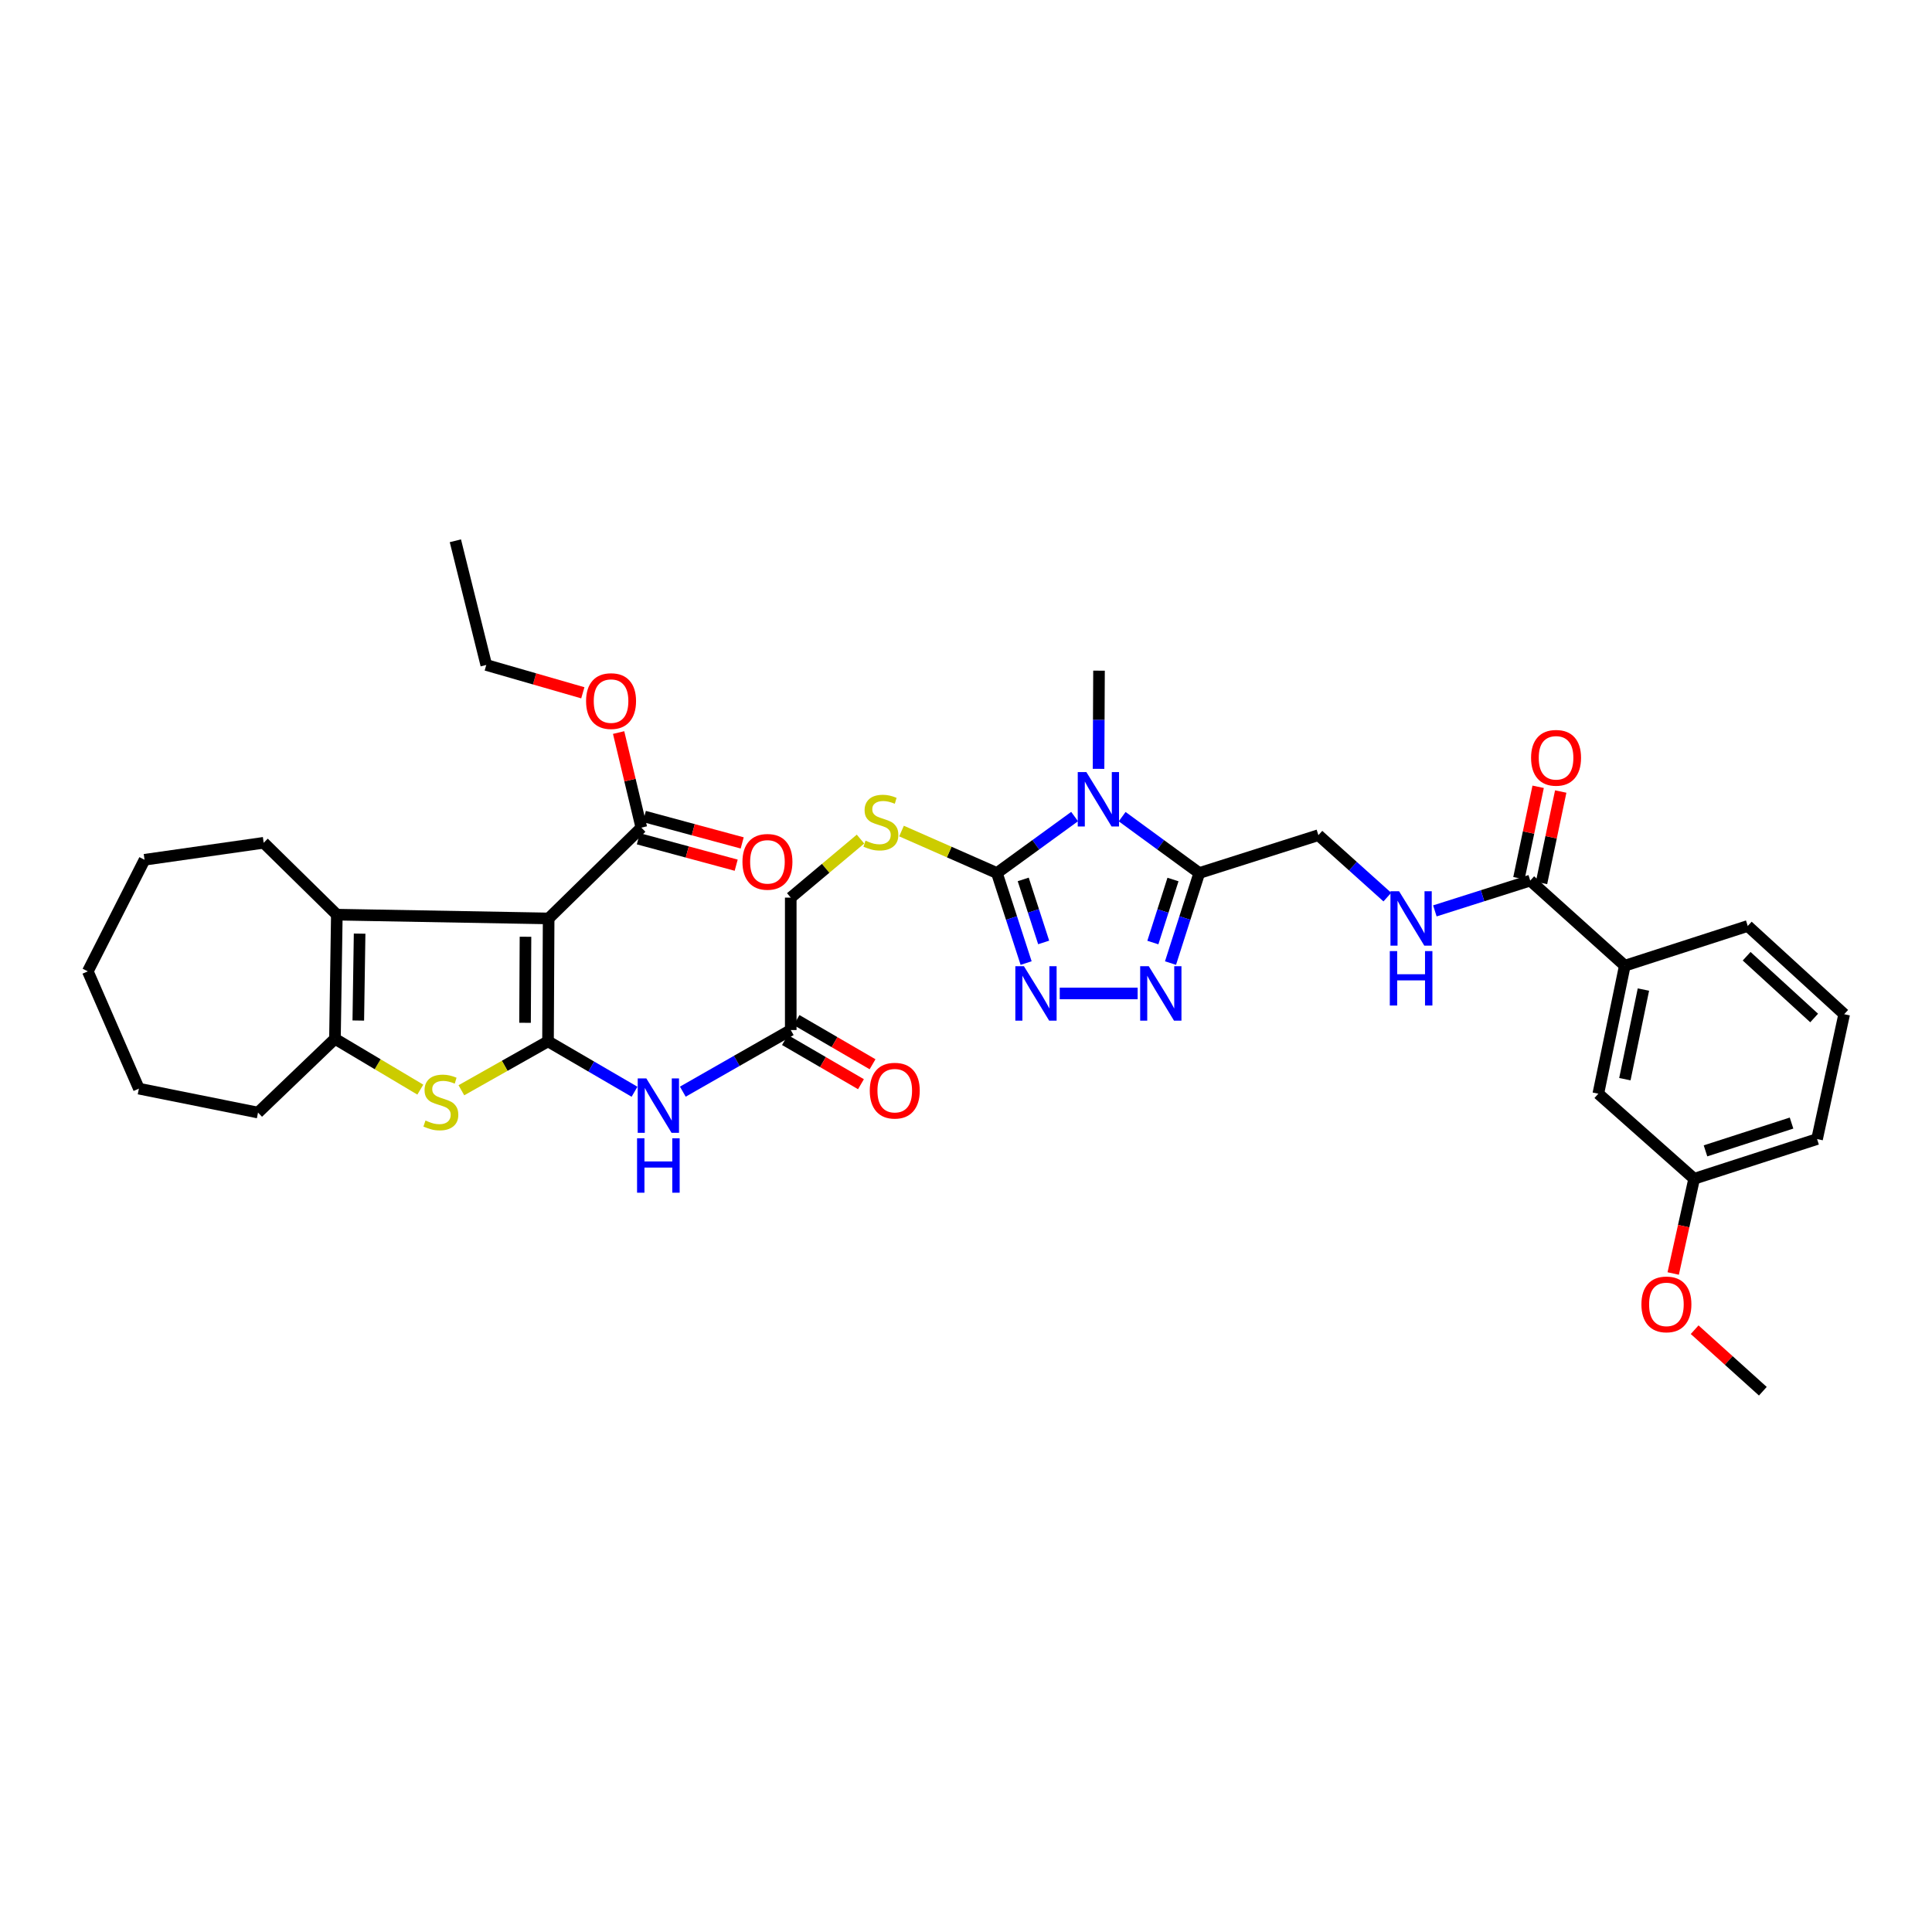 <?xml version='1.0' encoding='iso-8859-1'?>
<svg version='1.1' baseProfile='full'
              xmlns='http://www.w3.org/2000/svg'
                      xmlns:rdkit='http://www.rdkit.org/xml'
                      xmlns:xlink='http://www.w3.org/1999/xlink'
                  xml:space='preserve'
width='1000px' height='1000px' viewBox='0 0 1000 1000'>
<!-- END OF HEADER -->
<rect style='opacity:1.0;fill:#FFFFFF;stroke:none' width='1000' height='1000' x='0' y='0'> </rect>
<path class='bond-0' d='M 283.651,539.004 L 283.976,475.381' style='fill:none;fill-rule:evenodd;stroke:#000000;stroke-width:6px;stroke-linecap:butt;stroke-linejoin:miter;stroke-opacity:1' />
<path class='bond-0' d='M 271.761,529.4 L 271.989,484.864' style='fill:none;fill-rule:evenodd;stroke:#000000;stroke-width:6px;stroke-linecap:butt;stroke-linejoin:miter;stroke-opacity:1' />
<path class='bond-3' d='M 283.651,539.004 L 261.231,551.66' style='fill:none;fill-rule:evenodd;stroke:#000000;stroke-width:6px;stroke-linecap:butt;stroke-linejoin:miter;stroke-opacity:1' />
<path class='bond-3' d='M 261.231,551.66 L 238.811,564.317' style='fill:none;fill-rule:evenodd;stroke:#CCCC00;stroke-width:6px;stroke-linecap:butt;stroke-linejoin:miter;stroke-opacity:1' />
<path class='bond-9' d='M 283.651,539.004 L 306.04,552.045' style='fill:none;fill-rule:evenodd;stroke:#000000;stroke-width:6px;stroke-linecap:butt;stroke-linejoin:miter;stroke-opacity:1' />
<path class='bond-9' d='M 306.04,552.045 L 328.43,565.086' style='fill:none;fill-rule:evenodd;stroke:#0000FF;stroke-width:6px;stroke-linecap:butt;stroke-linejoin:miter;stroke-opacity:1' />
<path class='bond-5' d='M 283.976,475.381 L 174.345,473.425' style='fill:none;fill-rule:evenodd;stroke:#000000;stroke-width:6px;stroke-linecap:butt;stroke-linejoin:miter;stroke-opacity:1' />
<path class='bond-10' d='M 283.976,475.381 L 331.96,428.379' style='fill:none;fill-rule:evenodd;stroke:#000000;stroke-width:6px;stroke-linecap:butt;stroke-linejoin:miter;stroke-opacity:1' />
<path class='bond-1' d='M 556.216,422.652 L 536.107,437.264' style='fill:none;fill-rule:evenodd;stroke:#0000FF;stroke-width:6px;stroke-linecap:butt;stroke-linejoin:miter;stroke-opacity:1' />
<path class='bond-1' d='M 536.107,437.264 L 515.997,451.877' style='fill:none;fill-rule:evenodd;stroke:#000000;stroke-width:6px;stroke-linecap:butt;stroke-linejoin:miter;stroke-opacity:1' />
<path class='bond-4' d='M 580.825,422.7 L 600.782,437.289' style='fill:none;fill-rule:evenodd;stroke:#0000FF;stroke-width:6px;stroke-linecap:butt;stroke-linejoin:miter;stroke-opacity:1' />
<path class='bond-4' d='M 600.782,437.289 L 620.739,451.877' style='fill:none;fill-rule:evenodd;stroke:#000000;stroke-width:6px;stroke-linecap:butt;stroke-linejoin:miter;stroke-opacity:1' />
<path class='bond-22' d='M 568.601,397.957 L 568.725,372.546' style='fill:none;fill-rule:evenodd;stroke:#0000FF;stroke-width:6px;stroke-linecap:butt;stroke-linejoin:miter;stroke-opacity:1' />
<path class='bond-22' d='M 568.725,372.546 L 568.849,347.134' style='fill:none;fill-rule:evenodd;stroke:#000000;stroke-width:6px;stroke-linecap:butt;stroke-linejoin:miter;stroke-opacity:1' />
<path class='bond-2' d='M 515.997,451.877 L 491.309,441.014' style='fill:none;fill-rule:evenodd;stroke:#000000;stroke-width:6px;stroke-linecap:butt;stroke-linejoin:miter;stroke-opacity:1' />
<path class='bond-2' d='M 491.309,441.014 L 466.622,430.15' style='fill:none;fill-rule:evenodd;stroke:#CCCC00;stroke-width:6px;stroke-linecap:butt;stroke-linejoin:miter;stroke-opacity:1' />
<path class='bond-6' d='M 515.997,451.877 L 523.557,475.179' style='fill:none;fill-rule:evenodd;stroke:#000000;stroke-width:6px;stroke-linecap:butt;stroke-linejoin:miter;stroke-opacity:1' />
<path class='bond-6' d='M 523.557,475.179 L 531.117,498.481' style='fill:none;fill-rule:evenodd;stroke:#0000FF;stroke-width:6px;stroke-linecap:butt;stroke-linejoin:miter;stroke-opacity:1' />
<path class='bond-6' d='M 529.62,455.183 L 534.912,471.495' style='fill:none;fill-rule:evenodd;stroke:#000000;stroke-width:6px;stroke-linecap:butt;stroke-linejoin:miter;stroke-opacity:1' />
<path class='bond-6' d='M 534.912,471.495 L 540.204,487.806' style='fill:none;fill-rule:evenodd;stroke:#0000FF;stroke-width:6px;stroke-linecap:butt;stroke-linejoin:miter;stroke-opacity:1' />
<path class='bond-8' d='M 217.557,563.988 L 195.464,550.836' style='fill:none;fill-rule:evenodd;stroke:#CCCC00;stroke-width:6px;stroke-linecap:butt;stroke-linejoin:miter;stroke-opacity:1' />
<path class='bond-8' d='M 195.464,550.836 L 173.37,537.684' style='fill:none;fill-rule:evenodd;stroke:#000000;stroke-width:6px;stroke-linecap:butt;stroke-linejoin:miter;stroke-opacity:1' />
<path class='bond-16' d='M 620.739,451.877 L 682.399,432.285' style='fill:none;fill-rule:evenodd;stroke:#000000;stroke-width:6px;stroke-linecap:butt;stroke-linejoin:miter;stroke-opacity:1' />
<path class='bond-39' d='M 620.739,451.877 L 613.298,475.18' style='fill:none;fill-rule:evenodd;stroke:#000000;stroke-width:6px;stroke-linecap:butt;stroke-linejoin:miter;stroke-opacity:1' />
<path class='bond-39' d='M 613.298,475.18 L 605.857,498.484' style='fill:none;fill-rule:evenodd;stroke:#0000FF;stroke-width:6px;stroke-linecap:butt;stroke-linejoin:miter;stroke-opacity:1' />
<path class='bond-39' d='M 607.135,455.236 L 601.926,471.549' style='fill:none;fill-rule:evenodd;stroke:#000000;stroke-width:6px;stroke-linecap:butt;stroke-linejoin:miter;stroke-opacity:1' />
<path class='bond-39' d='M 601.926,471.549 L 596.717,487.861' style='fill:none;fill-rule:evenodd;stroke:#0000FF;stroke-width:6px;stroke-linecap:butt;stroke-linejoin:miter;stroke-opacity:1' />
<path class='bond-25' d='M 174.345,473.425 L 136.482,436.225' style='fill:none;fill-rule:evenodd;stroke:#000000;stroke-width:6px;stroke-linecap:butt;stroke-linejoin:miter;stroke-opacity:1' />
<path class='bond-37' d='M 174.345,473.425 L 173.37,537.684' style='fill:none;fill-rule:evenodd;stroke:#000000;stroke-width:6px;stroke-linecap:butt;stroke-linejoin:miter;stroke-opacity:1' />
<path class='bond-37' d='M 186.135,483.245 L 185.453,528.226' style='fill:none;fill-rule:evenodd;stroke:#000000;stroke-width:6px;stroke-linecap:butt;stroke-linejoin:miter;stroke-opacity:1' />
<path class='bond-7' d='M 548.518,514.206 L 588.844,514.206' style='fill:none;fill-rule:evenodd;stroke:#0000FF;stroke-width:6px;stroke-linecap:butt;stroke-linejoin:miter;stroke-opacity:1' />
<path class='bond-26' d='M 173.37,537.684 L 133.55,575.866' style='fill:none;fill-rule:evenodd;stroke:#000000;stroke-width:6px;stroke-linecap:butt;stroke-linejoin:miter;stroke-opacity:1' />
<path class='bond-13' d='M 353.424,565.043 L 381.358,549.092' style='fill:none;fill-rule:evenodd;stroke:#0000FF;stroke-width:6px;stroke-linecap:butt;stroke-linejoin:miter;stroke-opacity:1' />
<path class='bond-13' d='M 381.358,549.092 L 409.291,533.141' style='fill:none;fill-rule:evenodd;stroke:#000000;stroke-width:6px;stroke-linecap:butt;stroke-linejoin:miter;stroke-opacity:1' />
<path class='bond-17' d='M 330.403,434.141 L 355.725,440.981' style='fill:none;fill-rule:evenodd;stroke:#000000;stroke-width:6px;stroke-linecap:butt;stroke-linejoin:miter;stroke-opacity:1' />
<path class='bond-17' d='M 355.725,440.981 L 381.048,447.82' style='fill:none;fill-rule:evenodd;stroke:#FF0000;stroke-width:6px;stroke-linecap:butt;stroke-linejoin:miter;stroke-opacity:1' />
<path class='bond-17' d='M 333.516,422.616 L 358.838,429.456' style='fill:none;fill-rule:evenodd;stroke:#000000;stroke-width:6px;stroke-linecap:butt;stroke-linejoin:miter;stroke-opacity:1' />
<path class='bond-17' d='M 358.838,429.456 L 384.161,436.295' style='fill:none;fill-rule:evenodd;stroke:#FF0000;stroke-width:6px;stroke-linecap:butt;stroke-linejoin:miter;stroke-opacity:1' />
<path class='bond-23' d='M 331.96,428.379 L 326.077,403.774' style='fill:none;fill-rule:evenodd;stroke:#000000;stroke-width:6px;stroke-linecap:butt;stroke-linejoin:miter;stroke-opacity:1' />
<path class='bond-23' d='M 326.077,403.774 L 320.195,379.169' style='fill:none;fill-rule:evenodd;stroke:#FF0000;stroke-width:6px;stroke-linecap:butt;stroke-linejoin:miter;stroke-opacity:1' />
<path class='bond-11' d='M 792.043,455.796 L 767.364,463.635' style='fill:none;fill-rule:evenodd;stroke:#000000;stroke-width:6px;stroke-linecap:butt;stroke-linejoin:miter;stroke-opacity:1' />
<path class='bond-11' d='M 767.364,463.635 L 742.685,471.474' style='fill:none;fill-rule:evenodd;stroke:#0000FF;stroke-width:6px;stroke-linecap:butt;stroke-linejoin:miter;stroke-opacity:1' />
<path class='bond-15' d='M 792.043,455.796 L 840.995,499.841' style='fill:none;fill-rule:evenodd;stroke:#000000;stroke-width:6px;stroke-linecap:butt;stroke-linejoin:miter;stroke-opacity:1' />
<path class='bond-18' d='M 797.884,457.024 L 802.856,433.36' style='fill:none;fill-rule:evenodd;stroke:#000000;stroke-width:6px;stroke-linecap:butt;stroke-linejoin:miter;stroke-opacity:1' />
<path class='bond-18' d='M 802.856,433.36 L 807.828,409.697' style='fill:none;fill-rule:evenodd;stroke:#FF0000;stroke-width:6px;stroke-linecap:butt;stroke-linejoin:miter;stroke-opacity:1' />
<path class='bond-18' d='M 786.201,454.569 L 791.173,430.906' style='fill:none;fill-rule:evenodd;stroke:#000000;stroke-width:6px;stroke-linecap:butt;stroke-linejoin:miter;stroke-opacity:1' />
<path class='bond-18' d='M 791.173,430.906 L 796.145,407.242' style='fill:none;fill-rule:evenodd;stroke:#FF0000;stroke-width:6px;stroke-linecap:butt;stroke-linejoin:miter;stroke-opacity:1' />
<path class='bond-12' d='M 445.393,434.311 L 427.342,449.458' style='fill:none;fill-rule:evenodd;stroke:#CCCC00;stroke-width:6px;stroke-linecap:butt;stroke-linejoin:miter;stroke-opacity:1' />
<path class='bond-12' d='M 427.342,449.458 L 409.291,464.604' style='fill:none;fill-rule:evenodd;stroke:#000000;stroke-width:6px;stroke-linecap:butt;stroke-linejoin:miter;stroke-opacity:1' />
<path class='bond-20' d='M 406.291,538.301 L 425.963,549.74' style='fill:none;fill-rule:evenodd;stroke:#000000;stroke-width:6px;stroke-linecap:butt;stroke-linejoin:miter;stroke-opacity:1' />
<path class='bond-20' d='M 425.963,549.74 L 445.635,561.18' style='fill:none;fill-rule:evenodd;stroke:#FF0000;stroke-width:6px;stroke-linecap:butt;stroke-linejoin:miter;stroke-opacity:1' />
<path class='bond-20' d='M 412.292,527.981 L 431.964,539.42' style='fill:none;fill-rule:evenodd;stroke:#000000;stroke-width:6px;stroke-linecap:butt;stroke-linejoin:miter;stroke-opacity:1' />
<path class='bond-20' d='M 431.964,539.42 L 451.636,550.86' style='fill:none;fill-rule:evenodd;stroke:#FF0000;stroke-width:6px;stroke-linecap:butt;stroke-linejoin:miter;stroke-opacity:1' />
<path class='bond-21' d='M 409.291,533.141 L 409.291,464.604' style='fill:none;fill-rule:evenodd;stroke:#000000;stroke-width:6px;stroke-linecap:butt;stroke-linejoin:miter;stroke-opacity:1' />
<path class='bond-14' d='M 718.086,464.337 L 700.243,448.311' style='fill:none;fill-rule:evenodd;stroke:#0000FF;stroke-width:6px;stroke-linecap:butt;stroke-linejoin:miter;stroke-opacity:1' />
<path class='bond-14' d='M 700.243,448.311 L 682.399,432.285' style='fill:none;fill-rule:evenodd;stroke:#000000;stroke-width:6px;stroke-linecap:butt;stroke-linejoin:miter;stroke-opacity:1' />
<path class='bond-19' d='M 840.995,499.841 L 827.287,566.097' style='fill:none;fill-rule:evenodd;stroke:#000000;stroke-width:6px;stroke-linecap:butt;stroke-linejoin:miter;stroke-opacity:1' />
<path class='bond-19' d='M 850.629,512.198 L 841.033,558.577' style='fill:none;fill-rule:evenodd;stroke:#000000;stroke-width:6px;stroke-linecap:butt;stroke-linejoin:miter;stroke-opacity:1' />
<path class='bond-28' d='M 840.995,499.841 L 904.631,479.288' style='fill:none;fill-rule:evenodd;stroke:#000000;stroke-width:6px;stroke-linecap:butt;stroke-linejoin:miter;stroke-opacity:1' />
<path class='bond-24' d='M 827.287,566.097 L 876.889,610.128' style='fill:none;fill-rule:evenodd;stroke:#000000;stroke-width:6px;stroke-linecap:butt;stroke-linejoin:miter;stroke-opacity:1' />
<path class='bond-31' d='M 301.668,358.589 L 276.679,351.389' style='fill:none;fill-rule:evenodd;stroke:#FF0000;stroke-width:6px;stroke-linecap:butt;stroke-linejoin:miter;stroke-opacity:1' />
<path class='bond-31' d='M 276.679,351.389 L 251.69,344.189' style='fill:none;fill-rule:evenodd;stroke:#000000;stroke-width:6px;stroke-linecap:butt;stroke-linejoin:miter;stroke-opacity:1' />
<path class='bond-27' d='M 876.889,610.128 L 871.468,634.645' style='fill:none;fill-rule:evenodd;stroke:#000000;stroke-width:6px;stroke-linecap:butt;stroke-linejoin:miter;stroke-opacity:1' />
<path class='bond-27' d='M 871.468,634.645 L 866.048,659.162' style='fill:none;fill-rule:evenodd;stroke:#FF0000;stroke-width:6px;stroke-linecap:butt;stroke-linejoin:miter;stroke-opacity:1' />
<path class='bond-40' d='M 876.889,610.128 L 940.512,589.575' style='fill:none;fill-rule:evenodd;stroke:#000000;stroke-width:6px;stroke-linecap:butt;stroke-linejoin:miter;stroke-opacity:1' />
<path class='bond-40' d='M 882.762,595.685 L 927.298,581.298' style='fill:none;fill-rule:evenodd;stroke:#000000;stroke-width:6px;stroke-linecap:butt;stroke-linejoin:miter;stroke-opacity:1' />
<path class='bond-33' d='M 136.482,436.225 L 74.815,445.012' style='fill:none;fill-rule:evenodd;stroke:#000000;stroke-width:6px;stroke-linecap:butt;stroke-linejoin:miter;stroke-opacity:1' />
<path class='bond-34' d='M 133.55,575.866 L 71.891,563.477' style='fill:none;fill-rule:evenodd;stroke:#000000;stroke-width:6px;stroke-linecap:butt;stroke-linejoin:miter;stroke-opacity:1' />
<path class='bond-32' d='M 877.143,688.253 L 894.794,704.175' style='fill:none;fill-rule:evenodd;stroke:#FF0000;stroke-width:6px;stroke-linecap:butt;stroke-linejoin:miter;stroke-opacity:1' />
<path class='bond-32' d='M 894.794,704.175 L 912.444,720.097' style='fill:none;fill-rule:evenodd;stroke:#000000;stroke-width:6px;stroke-linecap:butt;stroke-linejoin:miter;stroke-opacity:1' />
<path class='bond-29' d='M 904.631,479.288 L 954.545,524.957' style='fill:none;fill-rule:evenodd;stroke:#000000;stroke-width:6px;stroke-linecap:butt;stroke-linejoin:miter;stroke-opacity:1' />
<path class='bond-29' d='M 904.06,494.946 L 939,526.914' style='fill:none;fill-rule:evenodd;stroke:#000000;stroke-width:6px;stroke-linecap:butt;stroke-linejoin:miter;stroke-opacity:1' />
<path class='bond-30' d='M 954.545,524.957 L 940.512,589.575' style='fill:none;fill-rule:evenodd;stroke:#000000;stroke-width:6px;stroke-linecap:butt;stroke-linejoin:miter;stroke-opacity:1' />
<path class='bond-35' d='M 251.69,344.189 L 235.7,279.903' style='fill:none;fill-rule:evenodd;stroke:#000000;stroke-width:6px;stroke-linecap:butt;stroke-linejoin:miter;stroke-opacity:1' />
<path class='bond-38' d='M 74.815,445.012 L 45.455,502.772' style='fill:none;fill-rule:evenodd;stroke:#000000;stroke-width:6px;stroke-linecap:butt;stroke-linejoin:miter;stroke-opacity:1' />
<path class='bond-36' d='M 71.891,563.477 L 45.455,502.772' style='fill:none;fill-rule:evenodd;stroke:#000000;stroke-width:6px;stroke-linecap:butt;stroke-linejoin:miter;stroke-opacity:1' />
<path  class='atom-2' d='M 562.296 399.621
L 571.528 414.544
Q 572.444 416.016, 573.916 418.682
Q 575.388 421.349, 575.468 421.508
L 575.468 399.621
L 579.209 399.621
L 579.209 427.795
L 575.349 427.795
L 565.44 411.48
Q 564.286 409.57, 563.052 407.381
Q 561.859 405.192, 561.501 404.516
L 561.501 427.795
L 557.84 427.795
L 557.84 399.621
L 562.296 399.621
' fill='#0000FF'/>
<path  class='atom-4' d='M 220.227 579.985
Q 220.545 580.104, 221.858 580.661
Q 223.171 581.218, 224.604 581.576
Q 226.076 581.895, 227.509 581.895
Q 230.175 581.895, 231.727 580.621
Q 233.279 579.308, 233.279 577.04
Q 233.279 575.488, 232.483 574.533
Q 231.727 573.578, 230.533 573.06
Q 229.339 572.543, 227.35 571.946
Q 224.843 571.19, 223.331 570.474
Q 221.858 569.758, 220.784 568.245
Q 219.749 566.733, 219.749 564.187
Q 219.749 560.645, 222.137 558.456
Q 224.564 556.268, 229.339 556.268
Q 232.602 556.268, 236.303 557.82
L 235.388 560.884
Q 232.005 559.491, 229.459 559.491
Q 226.713 559.491, 225.201 560.645
Q 223.689 561.759, 223.728 563.709
Q 223.728 565.221, 224.485 566.136
Q 225.28 567.052, 226.395 567.569
Q 227.549 568.086, 229.459 568.683
Q 232.005 569.479, 233.518 570.275
Q 235.03 571.071, 236.104 572.702
Q 237.218 574.294, 237.218 577.04
Q 237.218 580.94, 234.592 583.049
Q 232.005 585.118, 227.668 585.118
Q 225.161 585.118, 223.251 584.561
Q 221.381 584.043, 219.152 583.128
L 220.227 579.985
' fill='#CCCC00'/>
<path  class='atom-7' d='M 529.991 500.119
L 539.223 515.042
Q 540.138 516.514, 541.611 519.18
Q 543.083 521.847, 543.162 522.006
L 543.162 500.119
L 546.903 500.119
L 546.903 528.293
L 543.043 528.293
L 533.135 511.978
Q 531.981 510.068, 530.747 507.879
Q 529.553 505.69, 529.195 505.014
L 529.195 528.293
L 525.534 528.293
L 525.534 500.119
L 529.991 500.119
' fill='#0000FF'/>
<path  class='atom-8' d='M 594.609 500.119
L 603.841 515.042
Q 604.756 516.514, 606.228 519.18
Q 607.701 521.847, 607.78 522.006
L 607.78 500.119
L 611.521 500.119
L 611.521 528.293
L 607.661 528.293
L 597.752 511.978
Q 596.598 510.068, 595.365 507.879
Q 594.171 505.69, 593.813 505.014
L 593.813 528.293
L 590.152 528.293
L 590.152 500.119
L 594.609 500.119
' fill='#0000FF'/>
<path  class='atom-10' d='M 334.54 558.184
L 343.772 573.107
Q 344.687 574.579, 346.159 577.245
Q 347.632 579.912, 347.711 580.071
L 347.711 558.184
L 351.452 558.184
L 351.452 586.358
L 347.592 586.358
L 337.683 570.043
Q 336.529 568.133, 335.296 565.944
Q 334.102 563.755, 333.744 563.079
L 333.744 586.358
L 330.083 586.358
L 330.083 558.184
L 334.54 558.184
' fill='#0000FF'/>
<path  class='atom-10' d='M 329.744 589.175
L 333.565 589.175
L 333.565 601.153
L 347.97 601.153
L 347.97 589.175
L 351.79 589.175
L 351.79 617.349
L 347.97 617.349
L 347.97 604.337
L 333.565 604.337
L 333.565 617.349
L 329.744 617.349
L 329.744 589.175
' fill='#0000FF'/>
<path  class='atom-13' d='M 447.99 435.124
Q 448.309 435.243, 449.622 435.8
Q 450.935 436.357, 452.367 436.715
Q 453.84 437.034, 455.272 437.034
Q 457.938 437.034, 459.49 435.76
Q 461.042 434.447, 461.042 432.179
Q 461.042 430.627, 460.247 429.672
Q 459.49 428.717, 458.297 428.2
Q 457.103 427.682, 455.113 427.085
Q 452.606 426.329, 451.094 425.613
Q 449.622 424.897, 448.547 423.385
Q 447.513 421.873, 447.513 419.326
Q 447.513 415.784, 449.9 413.596
Q 452.328 411.407, 457.103 411.407
Q 460.366 411.407, 464.067 412.959
L 463.151 416.023
Q 459.769 414.63, 457.222 414.63
Q 454.476 414.63, 452.964 415.784
Q 451.452 416.898, 451.492 418.848
Q 451.492 420.36, 452.248 421.276
Q 453.044 422.191, 454.158 422.708
Q 455.312 423.225, 457.222 423.822
Q 459.769 424.618, 461.281 425.414
Q 462.793 426.21, 463.868 427.842
Q 464.982 429.433, 464.982 432.179
Q 464.982 436.079, 462.356 438.188
Q 459.769 440.257, 455.432 440.257
Q 452.925 440.257, 451.014 439.7
Q 449.144 439.183, 446.916 438.267
L 447.99 435.124
' fill='#CCCC00'/>
<path  class='atom-15' d='M 724.156 461.294
L 733.388 476.217
Q 734.303 477.689, 735.775 480.355
Q 737.248 483.022, 737.327 483.181
L 737.327 461.294
L 741.068 461.294
L 741.068 489.468
L 737.208 489.468
L 727.299 473.153
Q 726.145 471.243, 724.912 469.054
Q 723.718 466.865, 723.36 466.189
L 723.36 489.468
L 719.699 489.468
L 719.699 461.294
L 724.156 461.294
' fill='#0000FF'/>
<path  class='atom-15' d='M 719.36 492.285
L 723.181 492.285
L 723.181 504.263
L 737.586 504.263
L 737.586 492.285
L 741.406 492.285
L 741.406 520.459
L 737.586 520.459
L 737.586 507.447
L 723.181 507.447
L 723.181 520.459
L 719.36 520.459
L 719.36 492.285
' fill='#0000FF'/>
<path  class='atom-18' d='M 384.294 446.087
Q 384.294 439.322, 387.637 435.542
Q 390.98 431.761, 397.227 431.761
Q 403.475 431.761, 406.817 435.542
Q 410.16 439.322, 410.16 446.087
Q 410.16 452.931, 406.778 456.831
Q 403.395 460.691, 397.227 460.691
Q 391.019 460.691, 387.637 456.831
Q 384.294 452.971, 384.294 446.087
M 397.227 457.507
Q 401.525 457.507, 403.833 454.642
Q 406.181 451.737, 406.181 446.087
Q 406.181 440.555, 403.833 437.77
Q 401.525 434.945, 397.227 434.945
Q 392.93 434.945, 390.582 437.73
Q 388.274 440.516, 388.274 446.087
Q 388.274 451.777, 390.582 454.642
Q 392.93 457.507, 397.227 457.507
' fill='#FF0000'/>
<path  class='atom-19' d='M 792.481 392.24
Q 792.481 385.475, 795.823 381.695
Q 799.166 377.914, 805.413 377.914
Q 811.661 377.914, 815.004 381.695
Q 818.346 385.475, 818.346 392.24
Q 818.346 399.084, 814.964 402.984
Q 811.581 406.844, 805.413 406.844
Q 799.206 406.844, 795.823 402.984
Q 792.481 399.124, 792.481 392.24
M 805.413 403.66
Q 809.711 403.66, 812.019 400.795
Q 814.367 397.89, 814.367 392.24
Q 814.367 386.709, 812.019 383.923
Q 809.711 381.098, 805.413 381.098
Q 801.116 381.098, 798.768 383.883
Q 796.46 386.669, 796.46 392.24
Q 796.46 397.93, 798.768 400.795
Q 801.116 403.66, 805.413 403.66
' fill='#FF0000'/>
<path  class='atom-21' d='M 450.192 564.525
Q 450.192 557.76, 453.535 553.98
Q 456.877 550.199, 463.125 550.199
Q 469.372 550.199, 472.715 553.98
Q 476.058 557.76, 476.058 564.525
Q 476.058 571.369, 472.675 575.269
Q 469.293 579.129, 463.125 579.129
Q 456.917 579.129, 453.535 575.269
Q 450.192 571.409, 450.192 564.525
M 463.125 575.945
Q 467.423 575.945, 469.731 573.08
Q 472.078 570.175, 472.078 564.525
Q 472.078 558.994, 469.731 556.208
Q 467.423 553.383, 463.125 553.383
Q 458.827 553.383, 456.479 556.168
Q 454.171 558.954, 454.171 564.525
Q 454.171 570.215, 456.479 573.08
Q 458.827 575.945, 463.125 575.945
' fill='#FF0000'/>
<path  class='atom-24' d='M 303.348 362.879
Q 303.348 356.114, 306.691 352.334
Q 310.033 348.553, 316.281 348.553
Q 322.529 348.553, 325.871 352.334
Q 329.214 356.114, 329.214 362.879
Q 329.214 369.723, 325.831 373.623
Q 322.449 377.483, 316.281 377.483
Q 310.073 377.483, 306.691 373.623
Q 303.348 369.763, 303.348 362.879
M 316.281 374.3
Q 320.579 374.3, 322.887 371.435
Q 325.235 368.53, 325.235 362.879
Q 325.235 357.348, 322.887 354.562
Q 320.579 351.737, 316.281 351.737
Q 311.983 351.737, 309.636 354.522
Q 307.328 357.308, 307.328 362.879
Q 307.328 368.569, 309.636 371.435
Q 311.983 374.3, 316.281 374.3
' fill='#FF0000'/>
<path  class='atom-28' d='M 849.597 675.15
Q 849.597 668.385, 852.94 664.605
Q 856.283 660.825, 862.53 660.825
Q 868.778 660.825, 872.12 664.605
Q 875.463 668.385, 875.463 675.15
Q 875.463 681.995, 872.08 685.894
Q 868.698 689.754, 862.53 689.754
Q 856.322 689.754, 852.94 685.894
Q 849.597 682.034, 849.597 675.15
M 862.53 686.571
Q 866.828 686.571, 869.136 683.706
Q 871.484 680.801, 871.484 675.15
Q 871.484 669.619, 869.136 666.833
Q 866.828 664.008, 862.53 664.008
Q 858.232 664.008, 855.885 666.794
Q 853.577 669.579, 853.577 675.15
Q 853.577 680.841, 855.885 683.706
Q 858.232 686.571, 862.53 686.571
' fill='#FF0000'/>
</svg>
